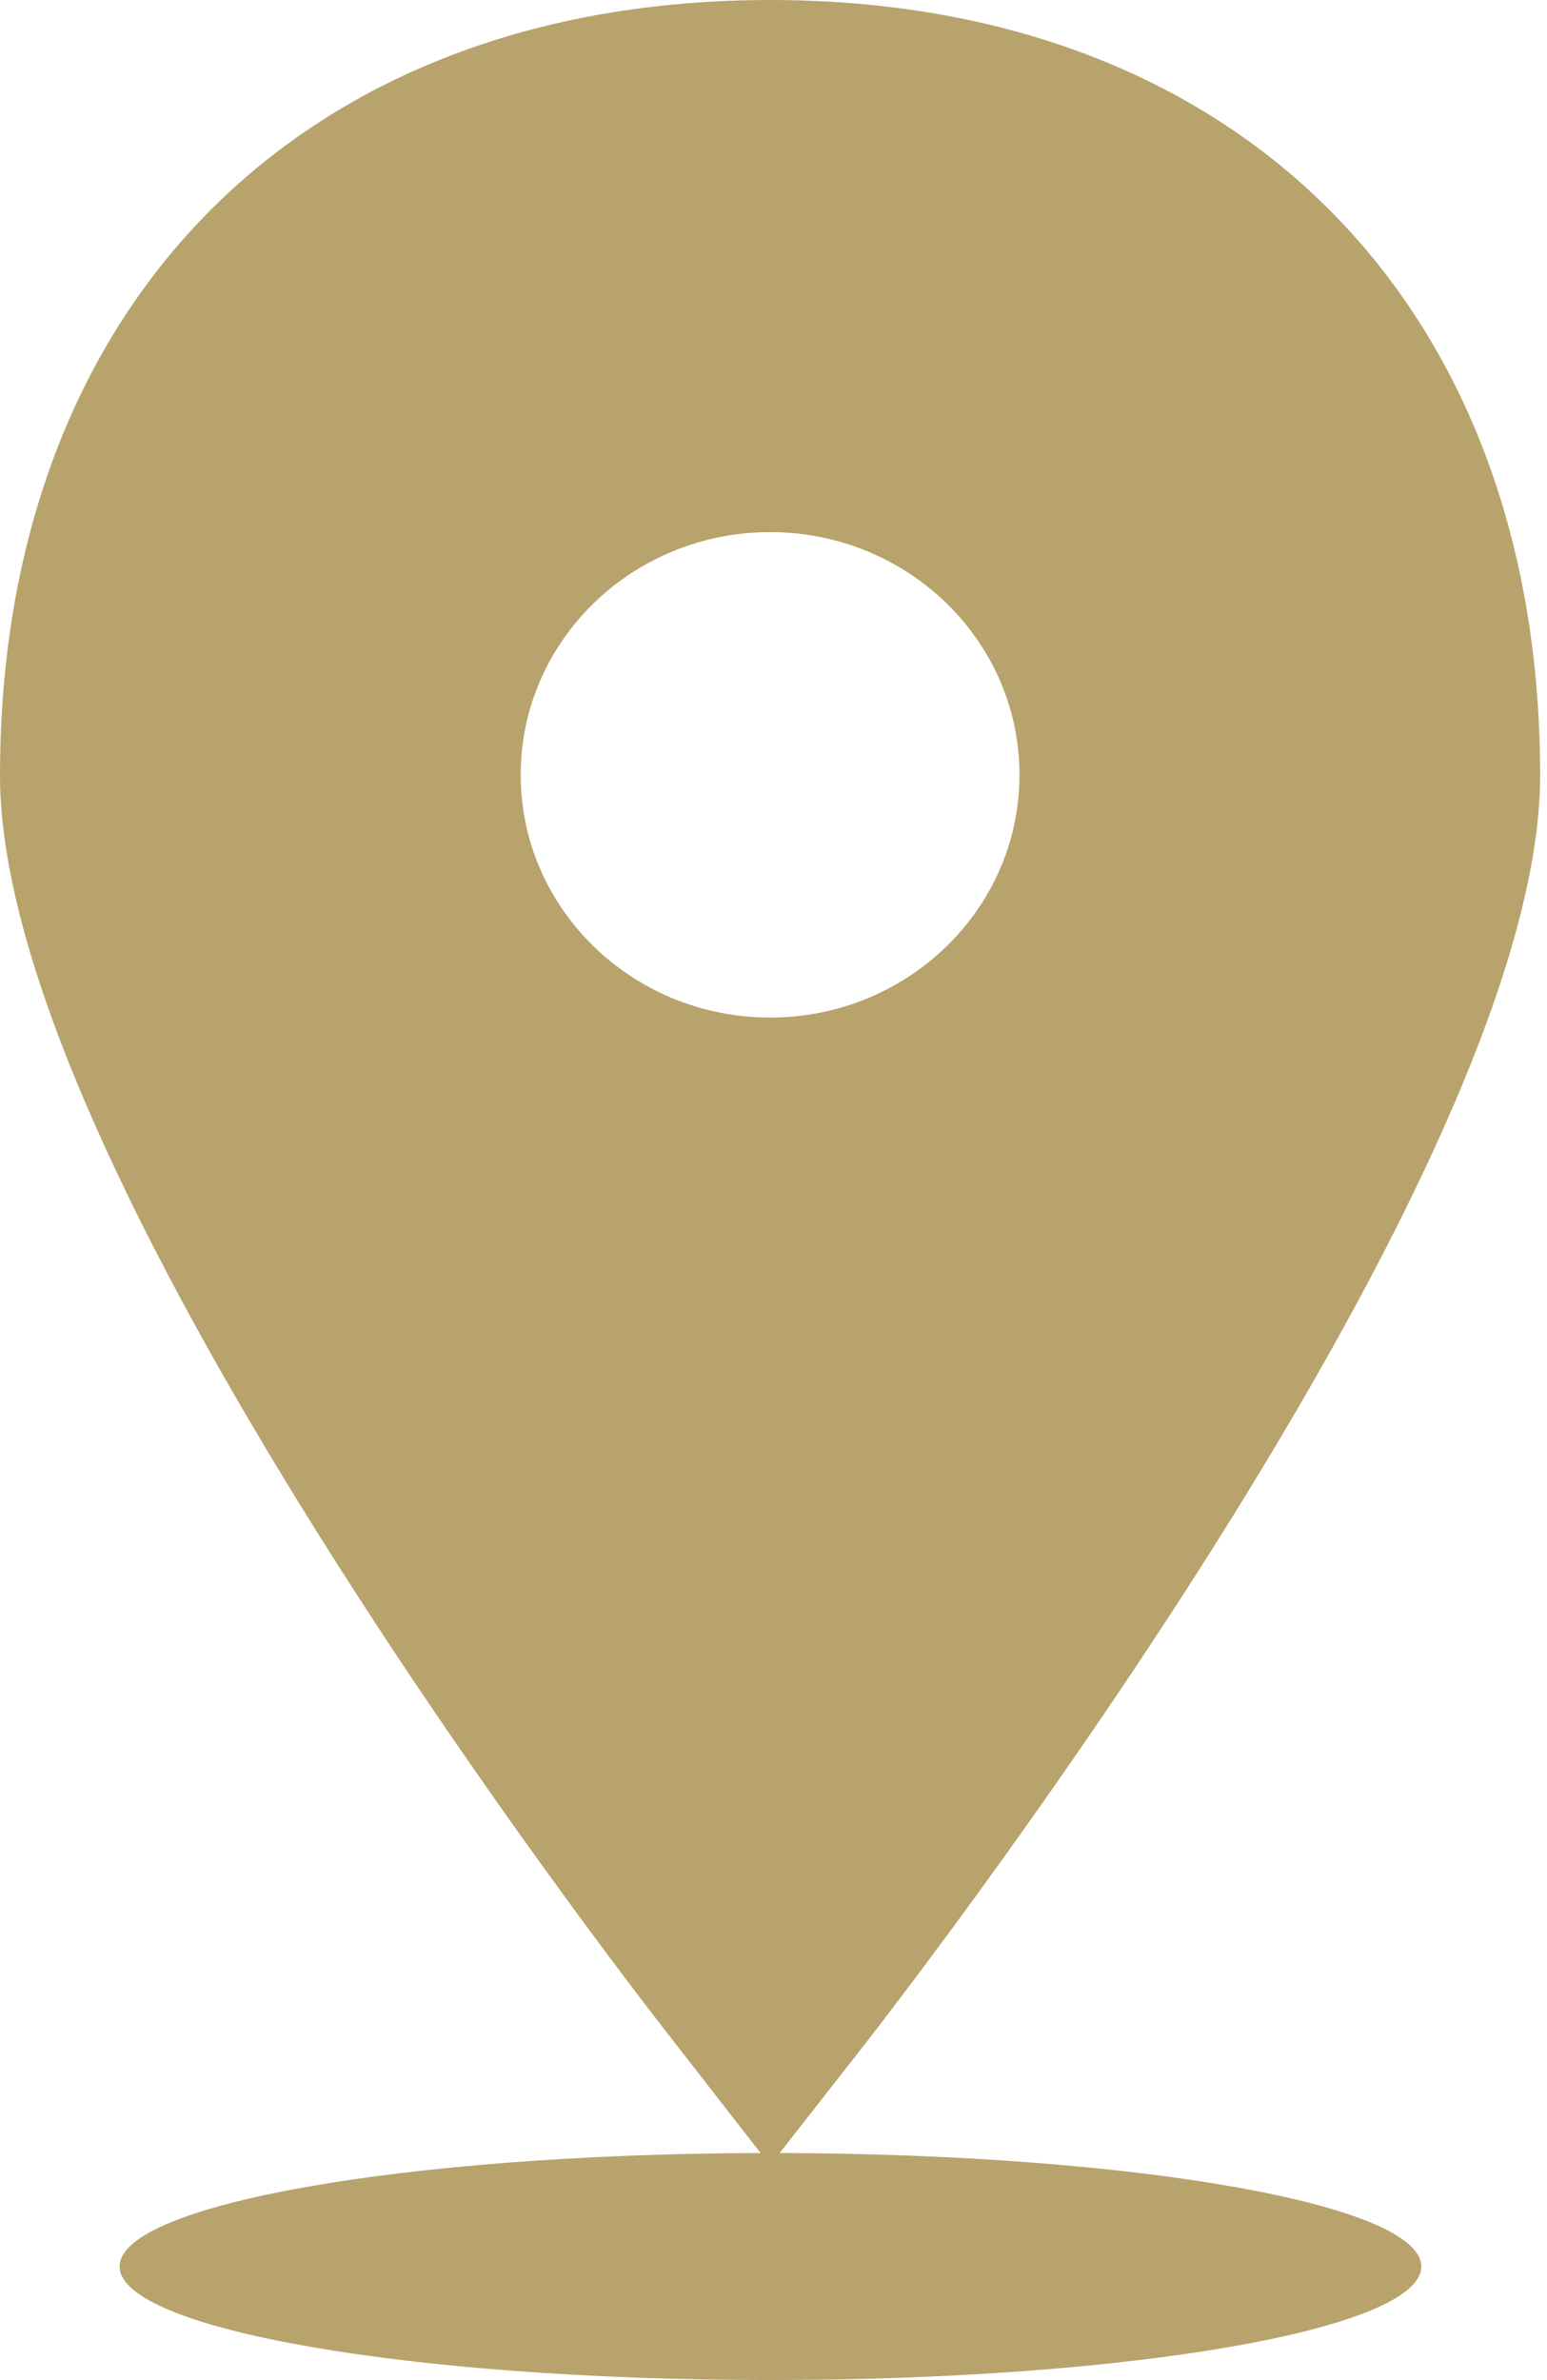 <?xml version="1.0" encoding="UTF-8"?> <svg xmlns="http://www.w3.org/2000/svg" width="26" height="40" viewBox="0 0 26 40" fill="none"> <path d="M25.885 13.031C25.885 5.116 20.808 0 12.943 0C5.077 0 0 5.116 0 13.031C0 19.628 10.194 32.873 11.359 34.354L12.783 36.184C6.819 36.2 2.01 37.047 2.01 38.091C2.01 39.145 6.907 39.999 12.949 39.999C18.99 39.999 23.887 39.145 23.887 38.091C23.887 37.046 19.073 36.199 13.103 36.184L14.536 34.354C15.69 32.863 25.885 19.619 25.885 13.031ZM8.751 13.022C8.751 10.769 10.627 8.943 12.943 8.943C15.258 8.943 17.134 10.769 17.134 13.022C17.134 15.274 15.258 17.101 12.943 17.101C10.627 17.101 8.751 15.274 8.751 13.022Z" fill="#B8A36D"></path> </svg> 